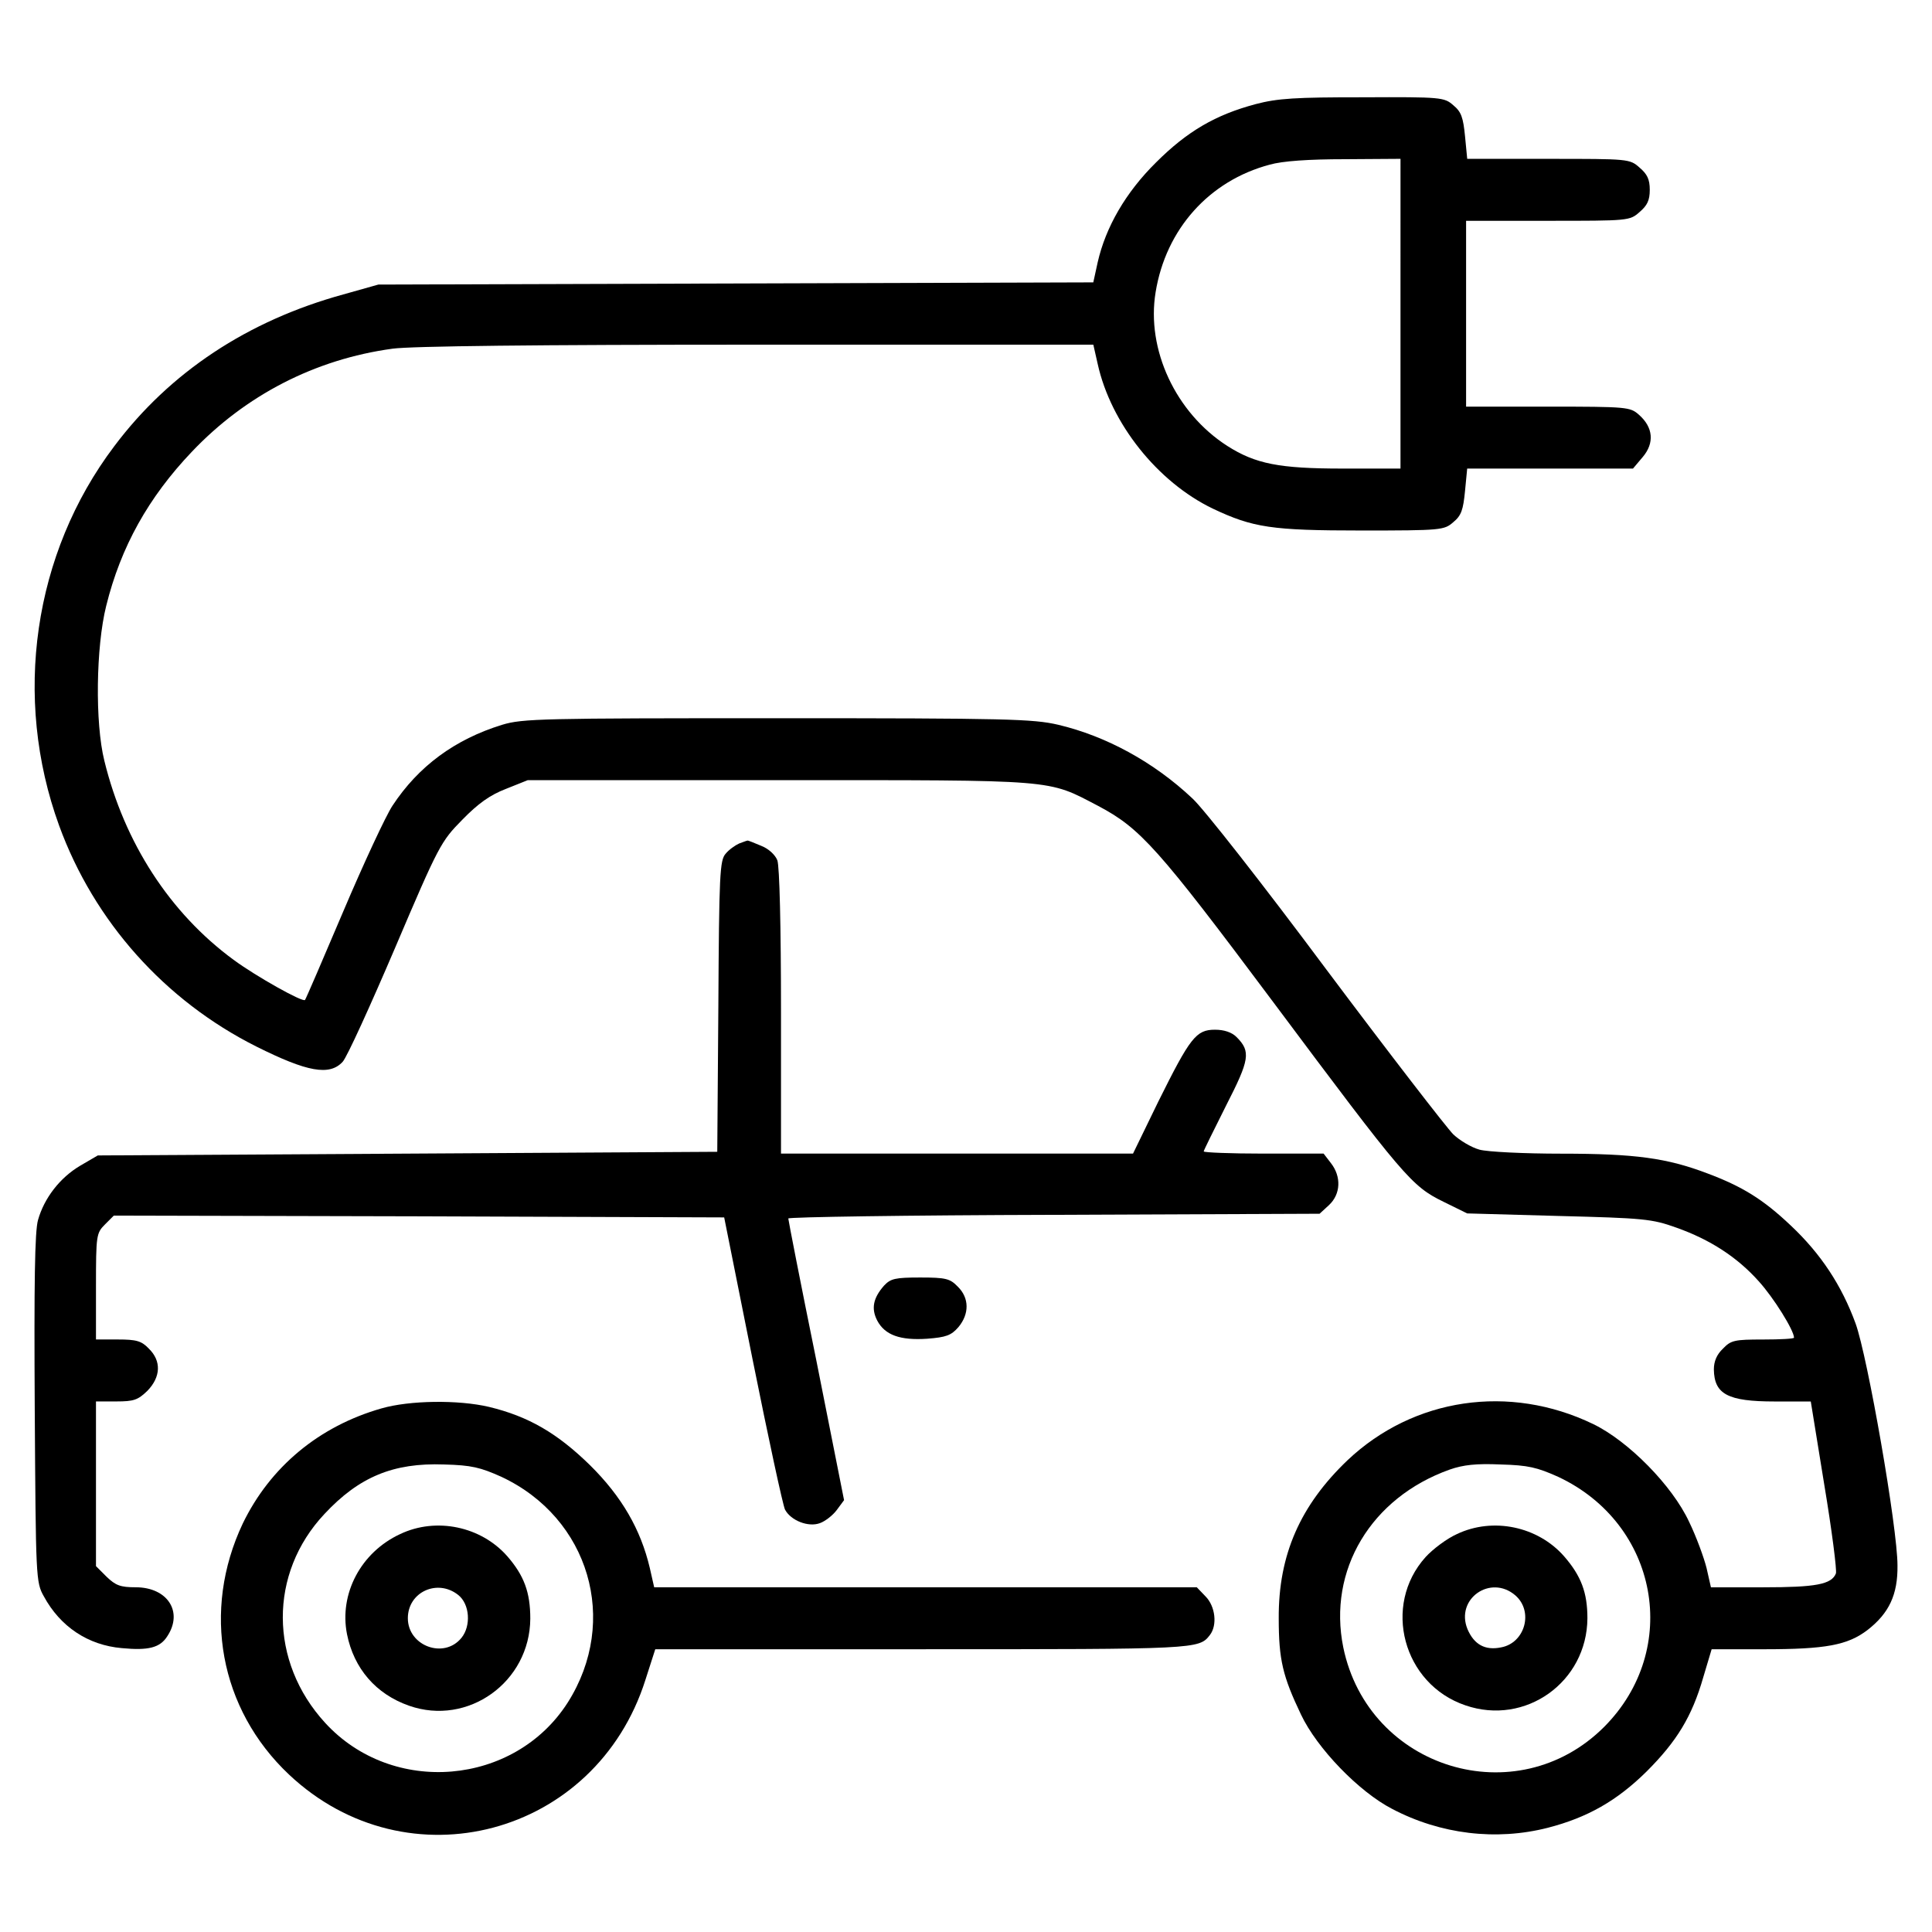 <?xml version="1.0" encoding="UTF-8"?>
<!-- Uploaded to: ICON Repo, www.iconrepo.com, Generator: ICON Repo Mixer Tools -->
<svg fill="#000000" width="800px" height="800px" version="1.1" viewBox="144 144 512 512" xmlns="http://www.w3.org/2000/svg">
 <g>
  <path d="m476.71 171.61c-10.523 2.801-18.055 7.148-26.363 15.453-8.016 7.918-13.324 17.094-15.453 26.461l-1.16 5.309-94.738 0.293-94.738 0.289-9.27 2.609c-25.301 6.953-45.969 20.57-60.738 40.27-21.434 28.387-26.938 66.531-14.574 100.52 9.27 25.398 28 46.355 52.246 58.523 13.516 6.762 19.406 7.824 22.883 4.055 1.16-1.254 7.34-14.871 13.906-30.223 11.586-27.23 12.168-28.199 17.77-33.895 4.246-4.348 7.34-6.566 11.586-8.207l5.793-2.316h66.633c74.355 0 70.883-0.289 84.594 6.856 11.105 5.891 15.742 11.008 46.254 51.855 34.762 46.547 36.699 48.863 45.195 53.016l6.277 3.09 24.238 0.676c22.598 0.578 24.723 0.77 31.191 3.09 8.984 3.188 16.125 7.824 21.824 14.199 3.961 4.348 9.367 13.039 9.367 14.969 0 0.289-3.668 0.484-8.207 0.484-7.531 0-8.5 0.191-10.621 2.414-1.641 1.547-2.414 3.379-2.414 5.508 0.098 6.566 3.668 8.5 16.125 8.5h9.559l3.57 22.016c2.031 12.168 3.379 22.793 3.09 23.562-1.16 2.898-5.309 3.668-19.215 3.668h-13.906l-1.16-5.117c-0.676-2.707-2.707-8.305-4.637-12.262-4.445-9.559-16.031-21.34-25.398-25.879-22.207-10.723-47.609-6.953-65.086 9.562-12.555 11.977-18.348 25.105-18.254 41.91 0 11.008 1.062 15.355 5.891 25.492 4.246 8.984 15.355 20.469 24.141 25.008 12.844 6.762 27.617 8.5 41.238 5.023 10.523-2.707 18.348-7.148 26.262-14.969 7.918-7.918 11.977-14.484 14.969-24.914l2.223-7.438h13.809c16.418 0 22.215-1.062 27.523-5.117 5.699-4.445 8.016-9.367 7.918-17.094 0-10.039-7.918-55.332-11.105-64.121-3.672-10.047-9.176-18.445-17.191-25.977-7.34-6.953-12.844-10.332-22.113-13.809-10.723-4.055-19.023-5.215-38.629-5.215-9.945 0-19.699-0.484-21.73-1.062-2.125-0.578-5.215-2.414-6.953-4.055-1.738-1.738-16.898-21.34-33.605-43.648-16.609-22.309-32.641-42.777-35.539-45.387-10.238-9.656-22.887-16.516-35.539-19.508-6.66-1.547-13.422-1.738-74.453-1.738-62.383 0-67.5 0.098-72.91 1.738-12.555 3.863-22.215 11.008-29.07 21.438-1.738 2.609-7.629 15.254-13.039 28.008-5.406 12.746-9.945 23.277-10.141 23.469-0.484 0.77-13.039-6.277-18.93-10.625-16.871-12.379-28.941-31.016-34.25-52.746-2.508-10.047-2.223-30.223 0.484-41.039 3.863-15.645 11.199-28.777 22.691-40.848 14.199-14.969 32.641-24.531 53.207-27.328 4.926-0.676 37.953-1.062 96.57-1.062h89.133l1.16 5.117c3.477 15.738 15.84 31.285 30.516 38.34 10.621 5.023 15.547 5.793 39.398 5.793 21.246 0 21.922-0.098 24.336-2.223 2.125-1.738 2.609-3.285 3.09-8.207l0.578-5.984h43.938l2.609-3.09c3.09-3.668 2.801-7.824-1.062-11.199-2.316-2.023-2.992-2.125-24.141-2.125h-21.633v-49.25h21.633c21.438 0 21.73 0 24.336-2.316 2.031-1.738 2.707-3.09 2.707-5.891 0-2.801-0.676-4.152-2.707-5.891-2.606-2.316-2.898-2.316-24.141-2.316h-21.531l-0.578-5.984c-0.484-4.922-0.969-6.469-3.09-8.207-2.414-2.125-3.09-2.223-23.949-2.125-17.875-0.012-22.605 0.273-28.496 1.82zm38.434 55.527v41.039h-15.355c-16.801 0-23.078-1.254-30.516-5.984-13.715-8.785-21.531-25.59-19.023-40.754 2.707-16.707 14.199-29.547 30.23-33.801 3.379-0.969 10.332-1.449 19.992-1.449l14.676-0.098zm41.816 308.25c26.555 12.461 32.641 45.676 12.168 66.246-23.176 23.176-62.484 11.203-69.145-21.055-4.152-20.477 7.34-39.691 28.199-47.125 3.57-1.254 7.047-1.641 13.516-1.352 7.34 0.195 9.656 0.777 15.262 3.285z"/>
  <path d="m530.11 550.54c-2.609 1.16-6.375 3.961-8.305 6.086-11.586 12.844-5.984 33.699 10.523 39.301 15.934 5.508 32.254-6.184 32.352-23.078 0-6.762-1.641-11.199-6.184-16.418-6.949-7.918-18.832-10.43-28.387-5.891zm15.445 16.227c4.926 4.246 2.609 12.652-3.769 13.809-4.246 0.871-7.144-0.77-8.883-4.828-3.277-8.02 6.09-14.582 12.652-8.98z"/>
  <path d="m339.87 367.54c-1.062 0.484-2.707 1.641-3.57 2.707-1.547 1.738-1.738 5.406-1.93 40.461l-0.289 38.531-82.086 0.484-82.082 0.48-4.637 2.707c-5.406 3.188-9.562 8.594-11.199 14.391-0.871 2.992-1.062 16.707-0.871 50.023 0.289 44.906 0.289 45.969 2.414 49.73 4.348 8.016 11.684 12.941 20.668 13.715 7.047 0.676 10.141-0.098 12.07-3.184 4.246-6.469 0-12.941-8.402-12.941-4.055 0-5.309-0.484-7.723-2.801l-2.801-2.801v-43.648h5.406c4.637 0 5.699-0.387 8.207-2.801 3.57-3.672 3.769-7.918 0.387-11.203-1.93-2.031-3.285-2.414-8.207-2.414h-5.793v-14c0-13.715 0.098-14.199 2.414-16.516l2.316-2.316 80.926 0.191 80.824 0.289 7.531 37.66c4.152 20.668 8.016 38.629 8.594 39.785 1.547 2.898 6.184 4.731 9.27 3.57 1.352-0.484 3.379-2.031 4.445-3.477l1.93-2.606-7.34-36.984c-4.152-20.375-7.438-37.277-7.438-37.66 0-0.387 31.676-0.867 70.398-0.969l70.398-0.289 2.516-2.316c3.09-2.898 3.285-7.531 0.484-11.105l-1.934-2.516h-15.934c-8.691 0-15.84-0.293-15.84-0.578 0-0.289 2.707-5.699 5.891-12.07 6.277-12.262 6.664-14.391 2.801-18.254-1.254-1.254-3.285-1.93-5.699-1.93-5.023 0-6.566 2.031-15.062 19.121l-6.664 13.711h-93.289v-37.562c0-22.598-0.387-38.629-0.969-40.172-0.578-1.449-2.316-3.09-4.348-3.863-1.832-0.77-3.477-1.449-3.57-1.352-0.188 0-1.148 0.387-2.215 0.77z"/>
  <path d="m378.3 484.68c-2.898 3.285-3.477 6.086-1.832 9.27 2.031 3.863 6.086 5.309 13.23 4.828 5.023-0.387 6.375-0.867 8.305-3.09 2.898-3.477 2.898-7.723-0.191-10.723-2.031-2.125-3.184-2.414-9.945-2.414-6.668 0.004-7.828 0.297-9.566 2.129z"/>
  <path d="m245.13 517.23c-16.609 4.731-29.547 15.547-36.793 30.516-10.914 23.078-6.184 49.152 12.262 66.539 31.383 29.547 81.309 16.32 94.445-25.109l2.609-8.113h70.785c72.816 0 73.301 0 76.195-3.769 2.023-2.606 1.449-7.629-1.16-10.238l-2.316-2.414-71.941 0.004h-71.852l-1.16-5.117c-2.414-10.238-7.438-18.93-15.836-27.23-8.691-8.5-16.32-12.938-26.754-15.453-8.207-1.938-21.145-1.738-28.484 0.387zm31.77 18.152c23.27 10.914 31.285 38.145 17.578 59.777-14.102 22.113-46.453 24.914-64.316 5.406-14.871-16.223-14.969-39.594-0.191-55.332 9.176-9.848 18.254-13.617 31.676-13.133 7.34 0.191 9.656 0.773 15.254 3.281z"/>
  <path d="m250.06 550.54c-10.43 4.828-16.223 15.836-14.098 26.555 1.832 9.078 7.629 15.84 16.414 18.93 15.645 5.508 32.062-6.277 32.156-23.078 0-6.953-1.641-11.395-6.086-16.516-6.949-7.918-18.828-10.43-28.387-5.891zm15.352 16.125c3.09 2.414 3.477 8.207 0.871 11.395-4.637 5.699-14.199 2.121-14.199-5.215 0.004-6.949 7.828-10.523 13.328-6.18z"/>
 </g>
</svg>